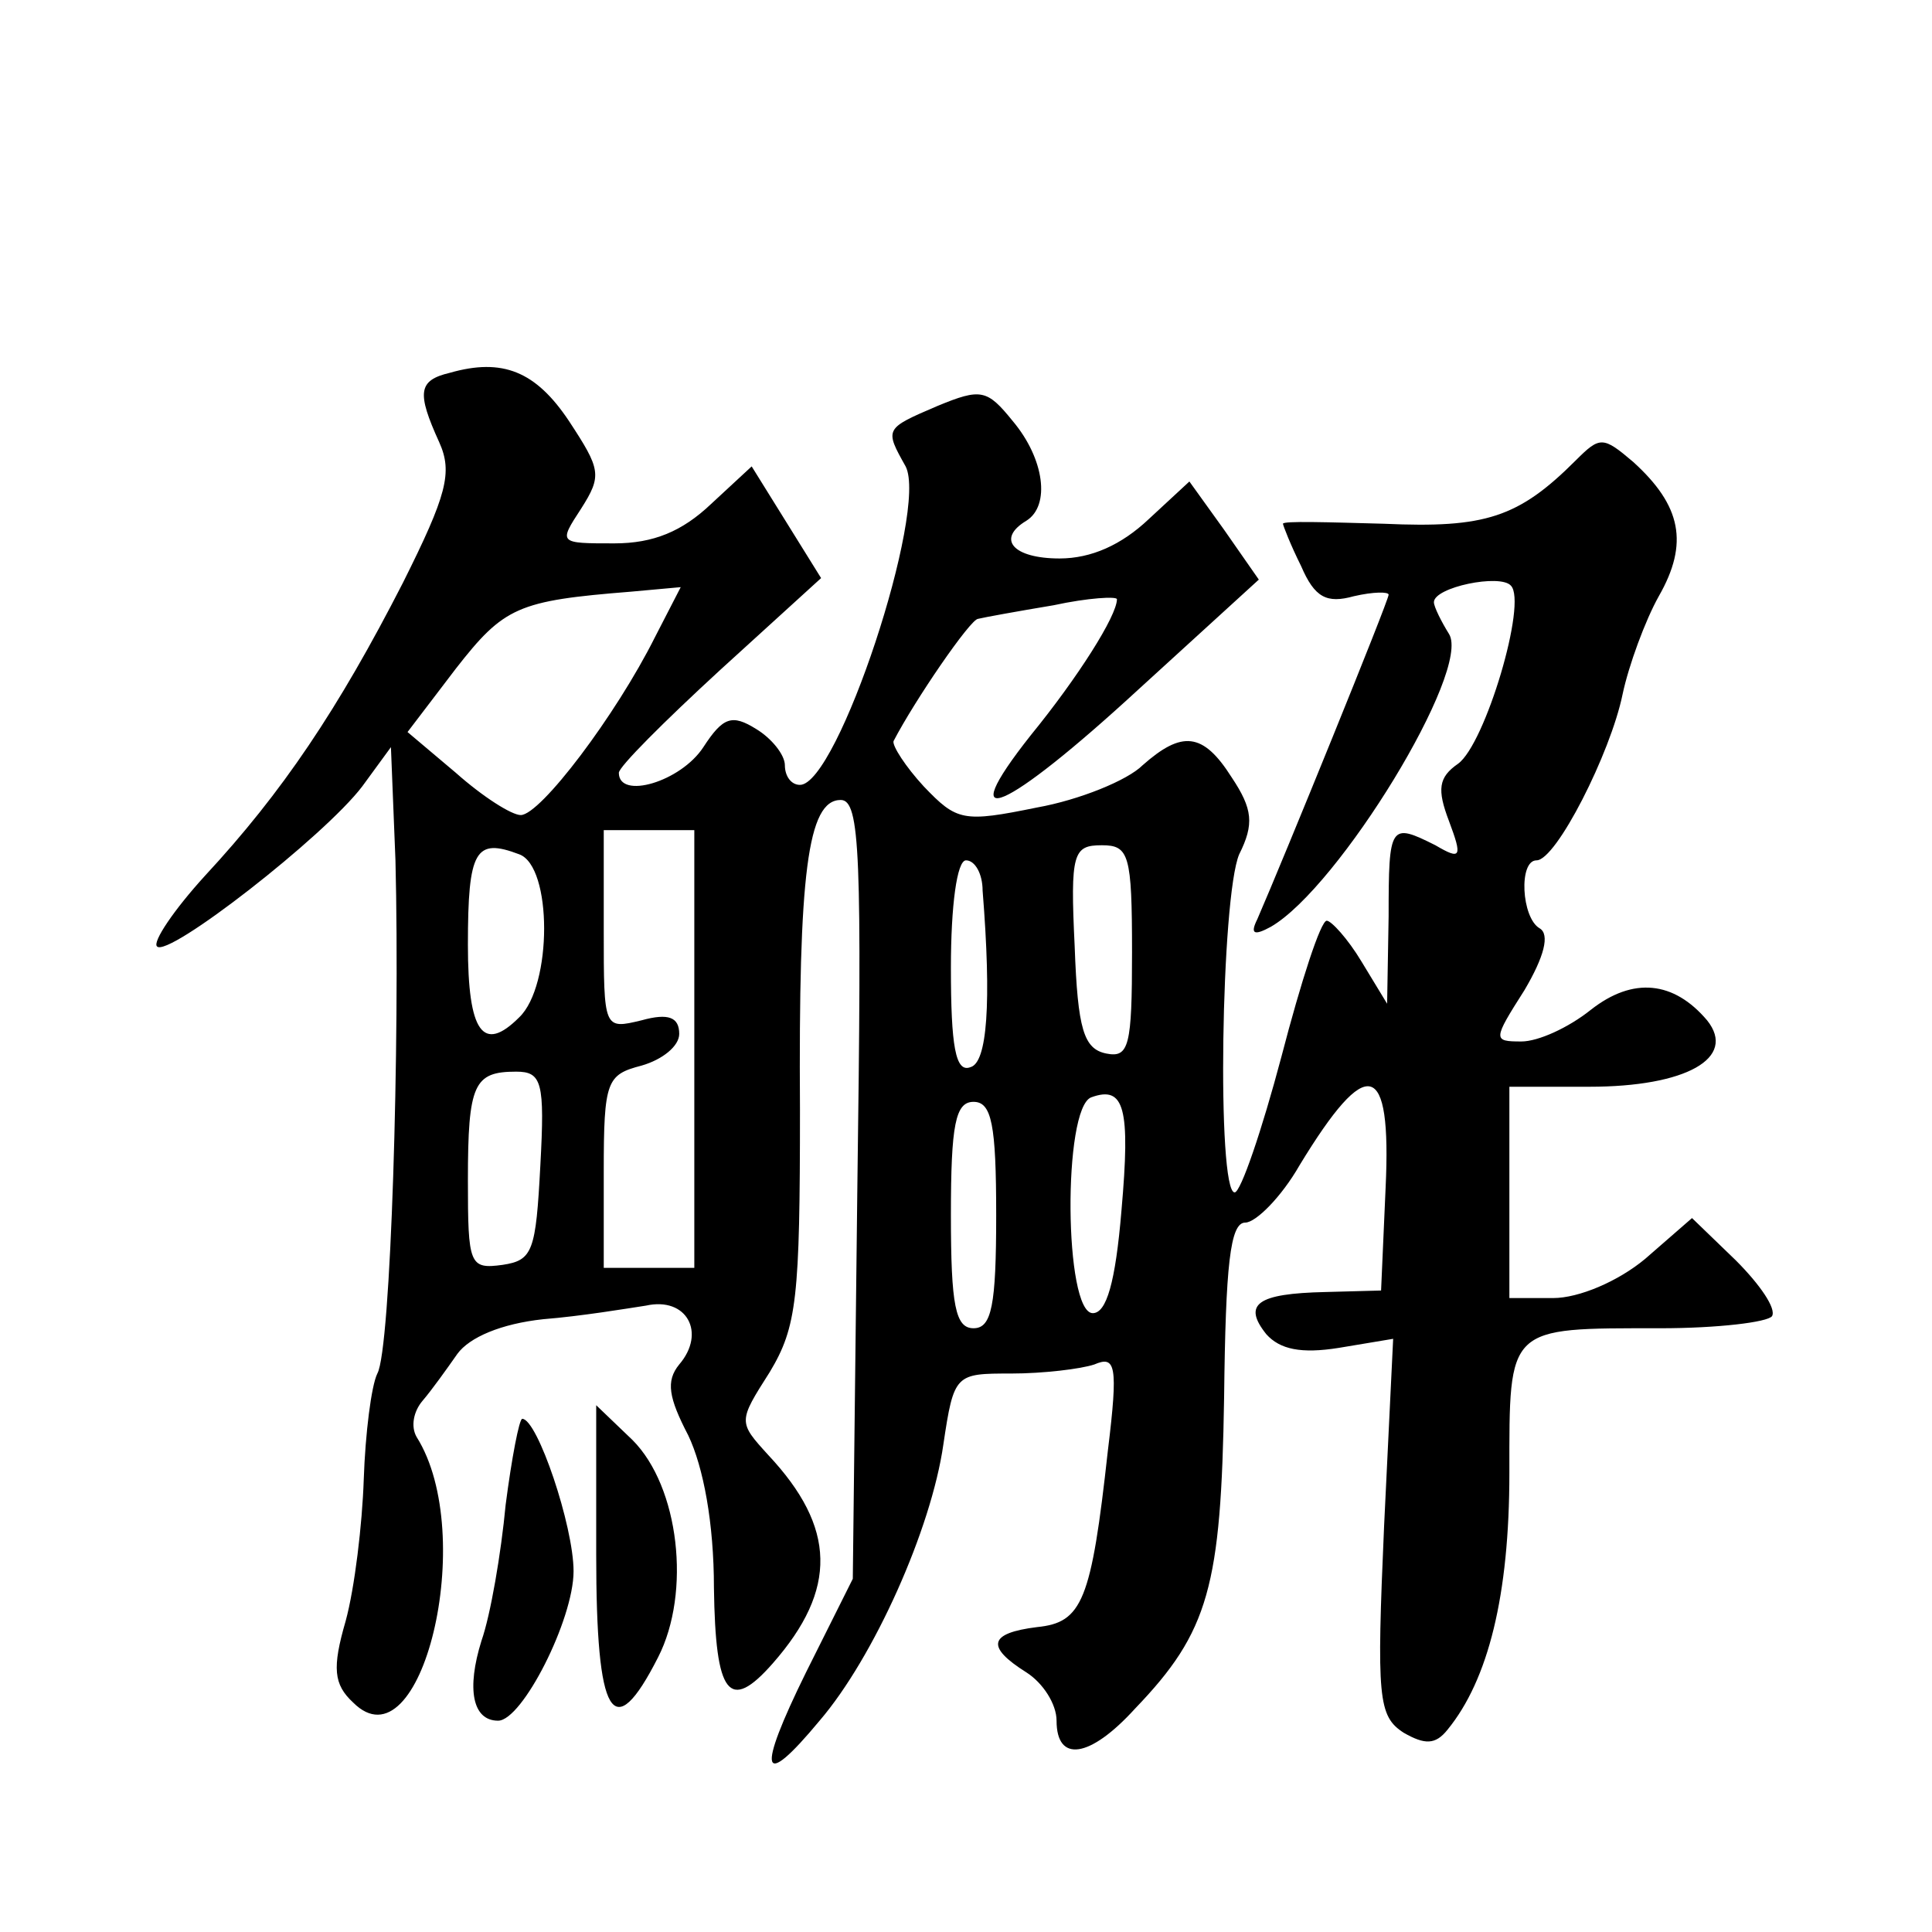 <?xml version="1.0" standalone="no"?>
<!DOCTYPE svg PUBLIC "-//W3C//DTD SVG 20010904//EN"
 "http://www.w3.org/TR/2001/REC-SVG-20010904/DTD/svg10.dtd">
<svg version="1.0" xmlns="http://www.w3.org/2000/svg"
 width="128pt" height="128pt" viewBox="0 0 128 128"
 preserveAspectRatio="xMidYMid meet">
<g transform="translate(0,128) scale(0.1,-0.1)"
fill="#0" stroke="none">
<path d="M298 1033 c-21 -5 -22 -13 -7 -46 9 -20 5 -35 -24 -93 -43 -84 -80 -139
-131 -194 -21 -23 -35 -44 -32 -47 7 -8 111 73 136 106 l19 26 3 -75 c3 -121 -3
-324 -12 -340 -4 -8 -8 -40 -9 -70 -1 -30 -6 -72 -12 -94 -9 -31 -8 -42 5 -54 45
-45 83 111 42 176 -4 7 -2 17 4 24 6 7 16 21 23 31 8 11 29 20 57 23 25 2 55 7
68 9 27 6 40 -18 22 -39 -9 -11 -7 -22 6 -47 10 -21 17 -58 17 -101 1 -71 10 -83
39 -50 43 49 42 90 -3 138 -20 22 -20 22 1 55 18 30 20 49 20 174 -1 156 5 205
27 205 13 0 14 -37 11 -258 l-3 -258 -31 -62 c-33 -67 -30 -79 9 -32 36 42 74 127
82 183 7 47 8 47 45 47 21 0 46 3 55 6 14 6 16 0 9 -57 -11 -100 -17 -114 -47 -117
-32 -4 -34 -13 -7 -30 11 -7 20 -21 20 -32 0 -28 22 -25 52 8 49 51 57 81 59 206
1 88 4 116 14 116 7 0 24 17 36 38 45 74 61 70 57 -15 l-3 -68 -37 -1 c-45 -1 -55
-8 -39 -28 9 -10 23 -13 48 -9 l36 6 -6 -124 c-5 -114 -4 -126 13 -137 14 -8 21
-8 29 2 27 33 41 89 41 170 0 98 -2 96 100 96 38 0 71 4 74 8 3 5 -8 21 -24 37
l-29 28 -31 -27 c-18 -15 -44 -26 -61 -26 l-29 0 0 70 0 70 53 0 c64 0 98 19 78
44 -22 26 -49 29 -77 7 -15 -12 -35 -21 -46 -21 -19 0 -19 1 2 34 13 22 17 37 10
41 -12 7 -14 45 -2 45 13 0 49 71 57 110 4 19 15 49 24 65 20 35 15 60 -17 89 -20
17 -22 17 -38 1 -38 -38 -60 -45 -127 -42 -37 1 -67 2 -67 0 0 -1 5 -14 12 -28
9 -21 17 -25 35 -20 13 3 23 3 23 1 0 -4 -70 -176 -87 -215 -5 -10 -2 -11 9 -5
45 26 133 170 118 194 -5 8 -10 18 -10 21 0 10 44 19 51 11 11 -11 -17 -105 -35
-118 -13 -9 -14 -17 -6 -38 9 -24 8 -26 -9 -16 -30 15 -31 14 -31 -47 l-1 -58 -17
28 c-9 15 -20 27 -23 27 -4 0 -17 -40 -30 -90 -13 -49 -27 -90 -31 -90 -12 0 -9
196 3 224 10 20 9 30 -5 51 -19 30 -33 31 -59 8 -10 -10 -42 -23 -70 -28 -49 -10
-53 -9 -75 14 -12 13 -21 27 -20 30 14 27 51 81 56 81 4 1 26 5 50 9 23 5 42 6
42 4 0 -11 -26 -52 -57 -90 -53 -67 -17 -51 71 30 l80 73 -23 33 -23 32 -27 -25
c-18 -17 -38 -26 -59 -26 -31 0 -42 13 -22 25 16 10 12 41 -9 66 -17 21 -21 22
-50 10 -35 -15 -35 -15 -21 -40 15 -29 -45 -211 -70 -211 -6 0 -10 6 -10 13 0 7
-9 18 -19 24 -16 10 -22 8 -35 -12 -15 -23 -56 -35 -56 -17 0 4 30 34 67 68 l67
61 -23 37 -23 37 -27 -25 c-19 -18 -38 -26 -64 -26 -37 0 -37 0 -22 23 14 22 13
26 -8 58 -22 33 -44 42 -79 32z m136 -175 c-26 -52 -76 -118 -89 -118 -6 0 -25
12 -43 28 l-32 27 32 42 c32 41 41 45 116 51 l33 3 -17 -33z m26 -273 l0 -145 -30
0 -30 0 0 64 c0 60 2 64 25 70 14 4 25 13 25 21 0 11 -7 14 -25 9 -25 -6 -25 -6
-25 60 l0 66 30 0 30 0 0 -145z m-116 129 c22 -8 22 -87 0 -108 -24 -24 -34 -10
-34 48 0 63 5 71 34 60z m406 -65 c0 -62 -2 -70 -17 -67 -15 3 -19 16 -21 71 -3
62 -1 67 18 67 18 0 20 -6 20 -71z m-99 41 c6 -75 3 -114 -8 -117 -10 -4 -13 14
-13 66 0 41 4 71 10 71 6 0 11 -9 11 -20z m-293 -182 c-3 -57 -5 -63 -25 -66 -22
-3 -23 0 -23 56 0 64 4 72 32 72 17 0 19 -7 16 -62z m385 -30 c-4 -48 -10 -68 -19
-68 -19 0 -20 136 -1 143 22 8 26 -7 20 -75z m-83 -3 c0 -60 -3 -75 -15 -75 -12
0 -15 15 -15 75 0 60 3 75 15 75 12 0 15 -15 15 -75z M395 250 c0 -108 11 -127
41 -68 22 43 14 113 -17 144 l-24 23 0 -99z M335 283 c-3 -32 -10 -73 -16 -90 -10
-32 -6 -53 11 -53 16 0 50 67 50 99 0 30 -24 101 -34 101 -2 0 -7 -26 -11 -57z"/>
</g>
</svg>
